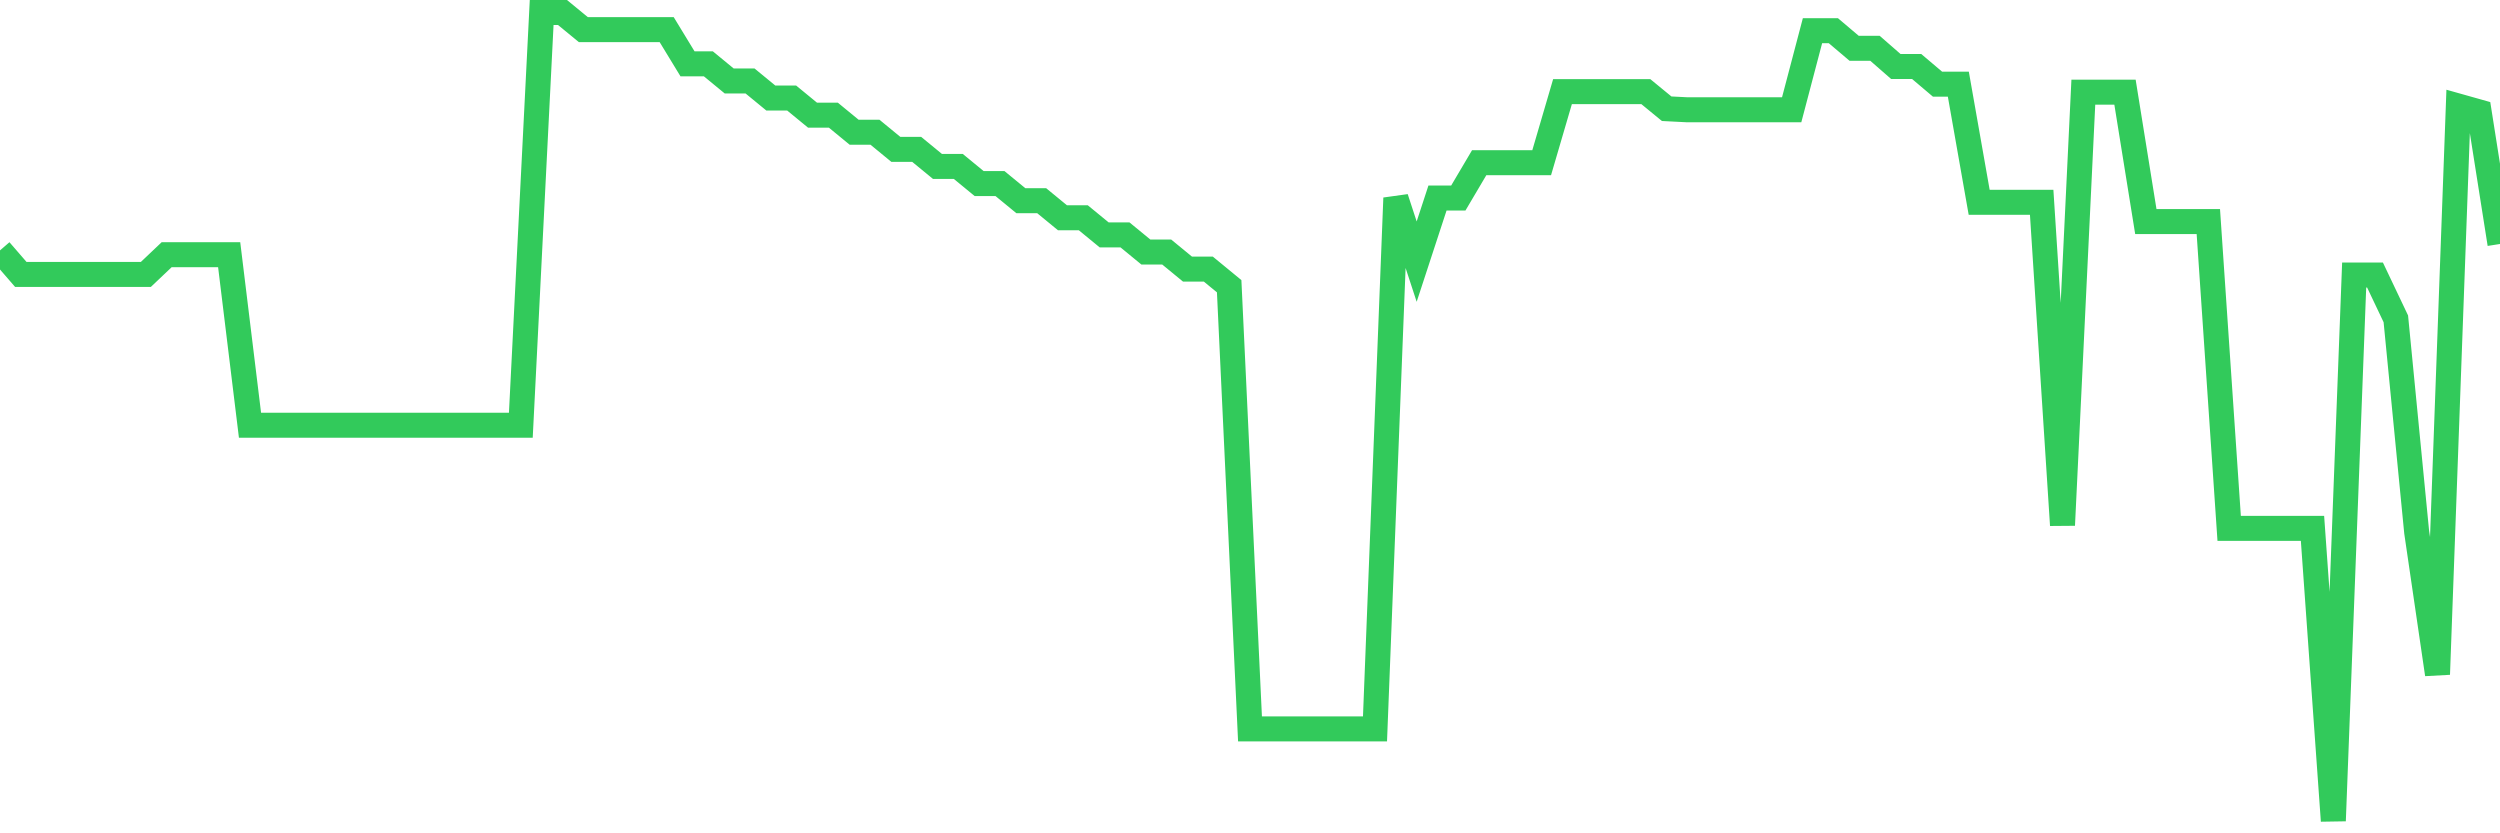 <svg
  xmlns="http://www.w3.org/2000/svg"
  xmlns:xlink="http://www.w3.org/1999/xlink"
  width="120"
  height="40"
  viewBox="0 0 120 40"
  preserveAspectRatio="none"
>
  <polyline
    points="0,12.019 1,13.174 2,13.174 3,13.174 4,13.174 5,13.174 6,13.174 7,13.174 8,12.225 9,12.225 10,12.225 11,12.225 12,20.411 13,20.411 14,20.411 15,20.411 16,20.411 17,20.411 18,20.411 19,20.411 20,20.411 21,20.411 22,20.411 23,20.411 24,20.411 25,20.411 26,0.6 27,0.6 28,1.421 29,1.421 30,1.421 31,1.421 32,1.421 33,3.063 34,3.063 35,3.885 36,3.885 37,4.706 38,4.706 39,5.527 40,5.527 41,6.348 42,6.348 43,7.169 44,7.169 45,7.99 46,7.99 47,8.812 48,8.812 49,9.633 50,9.633 51,10.454 52,10.454 53,11.275 54,11.275 55,12.096 56,12.096 57,12.917 58,12.917 59,13.739 60,34.986 61,34.986 62,34.986 63,34.986 64,34.986 65,34.986 66,34.986 67,9.504 68,12.558 69,9.504 70,9.504 71,7.811 72,7.811 73,7.811 74,7.811 75,4.398 76,4.398 77,4.398 78,4.398 79,4.398 80,5.219 81,5.27 82,5.27 83,5.27 84,5.27 85,5.27 86,5.27 87,1.472 88,1.472 89,2.319 90,2.319 91,3.192 92,3.192 93,4.039 94,4.039 95,9.71 96,9.71 97,9.71 98,9.71 99,25.209 100,4.424 101,4.424 102,4.424 103,10.634 104,10.634 105,10.634 106,10.634 107,25.363 108,25.363 109,25.363 110,25.363 111,25.363 112,39.4 113,13.2 114,13.2 115,15.304 116,25.543 117,32.369 118,5.091 119,5.373 120,11.711"
    fill="none"
    stroke="#32ca5b"
    stroke-width="1.2"
  >
  </polyline>
</svg>